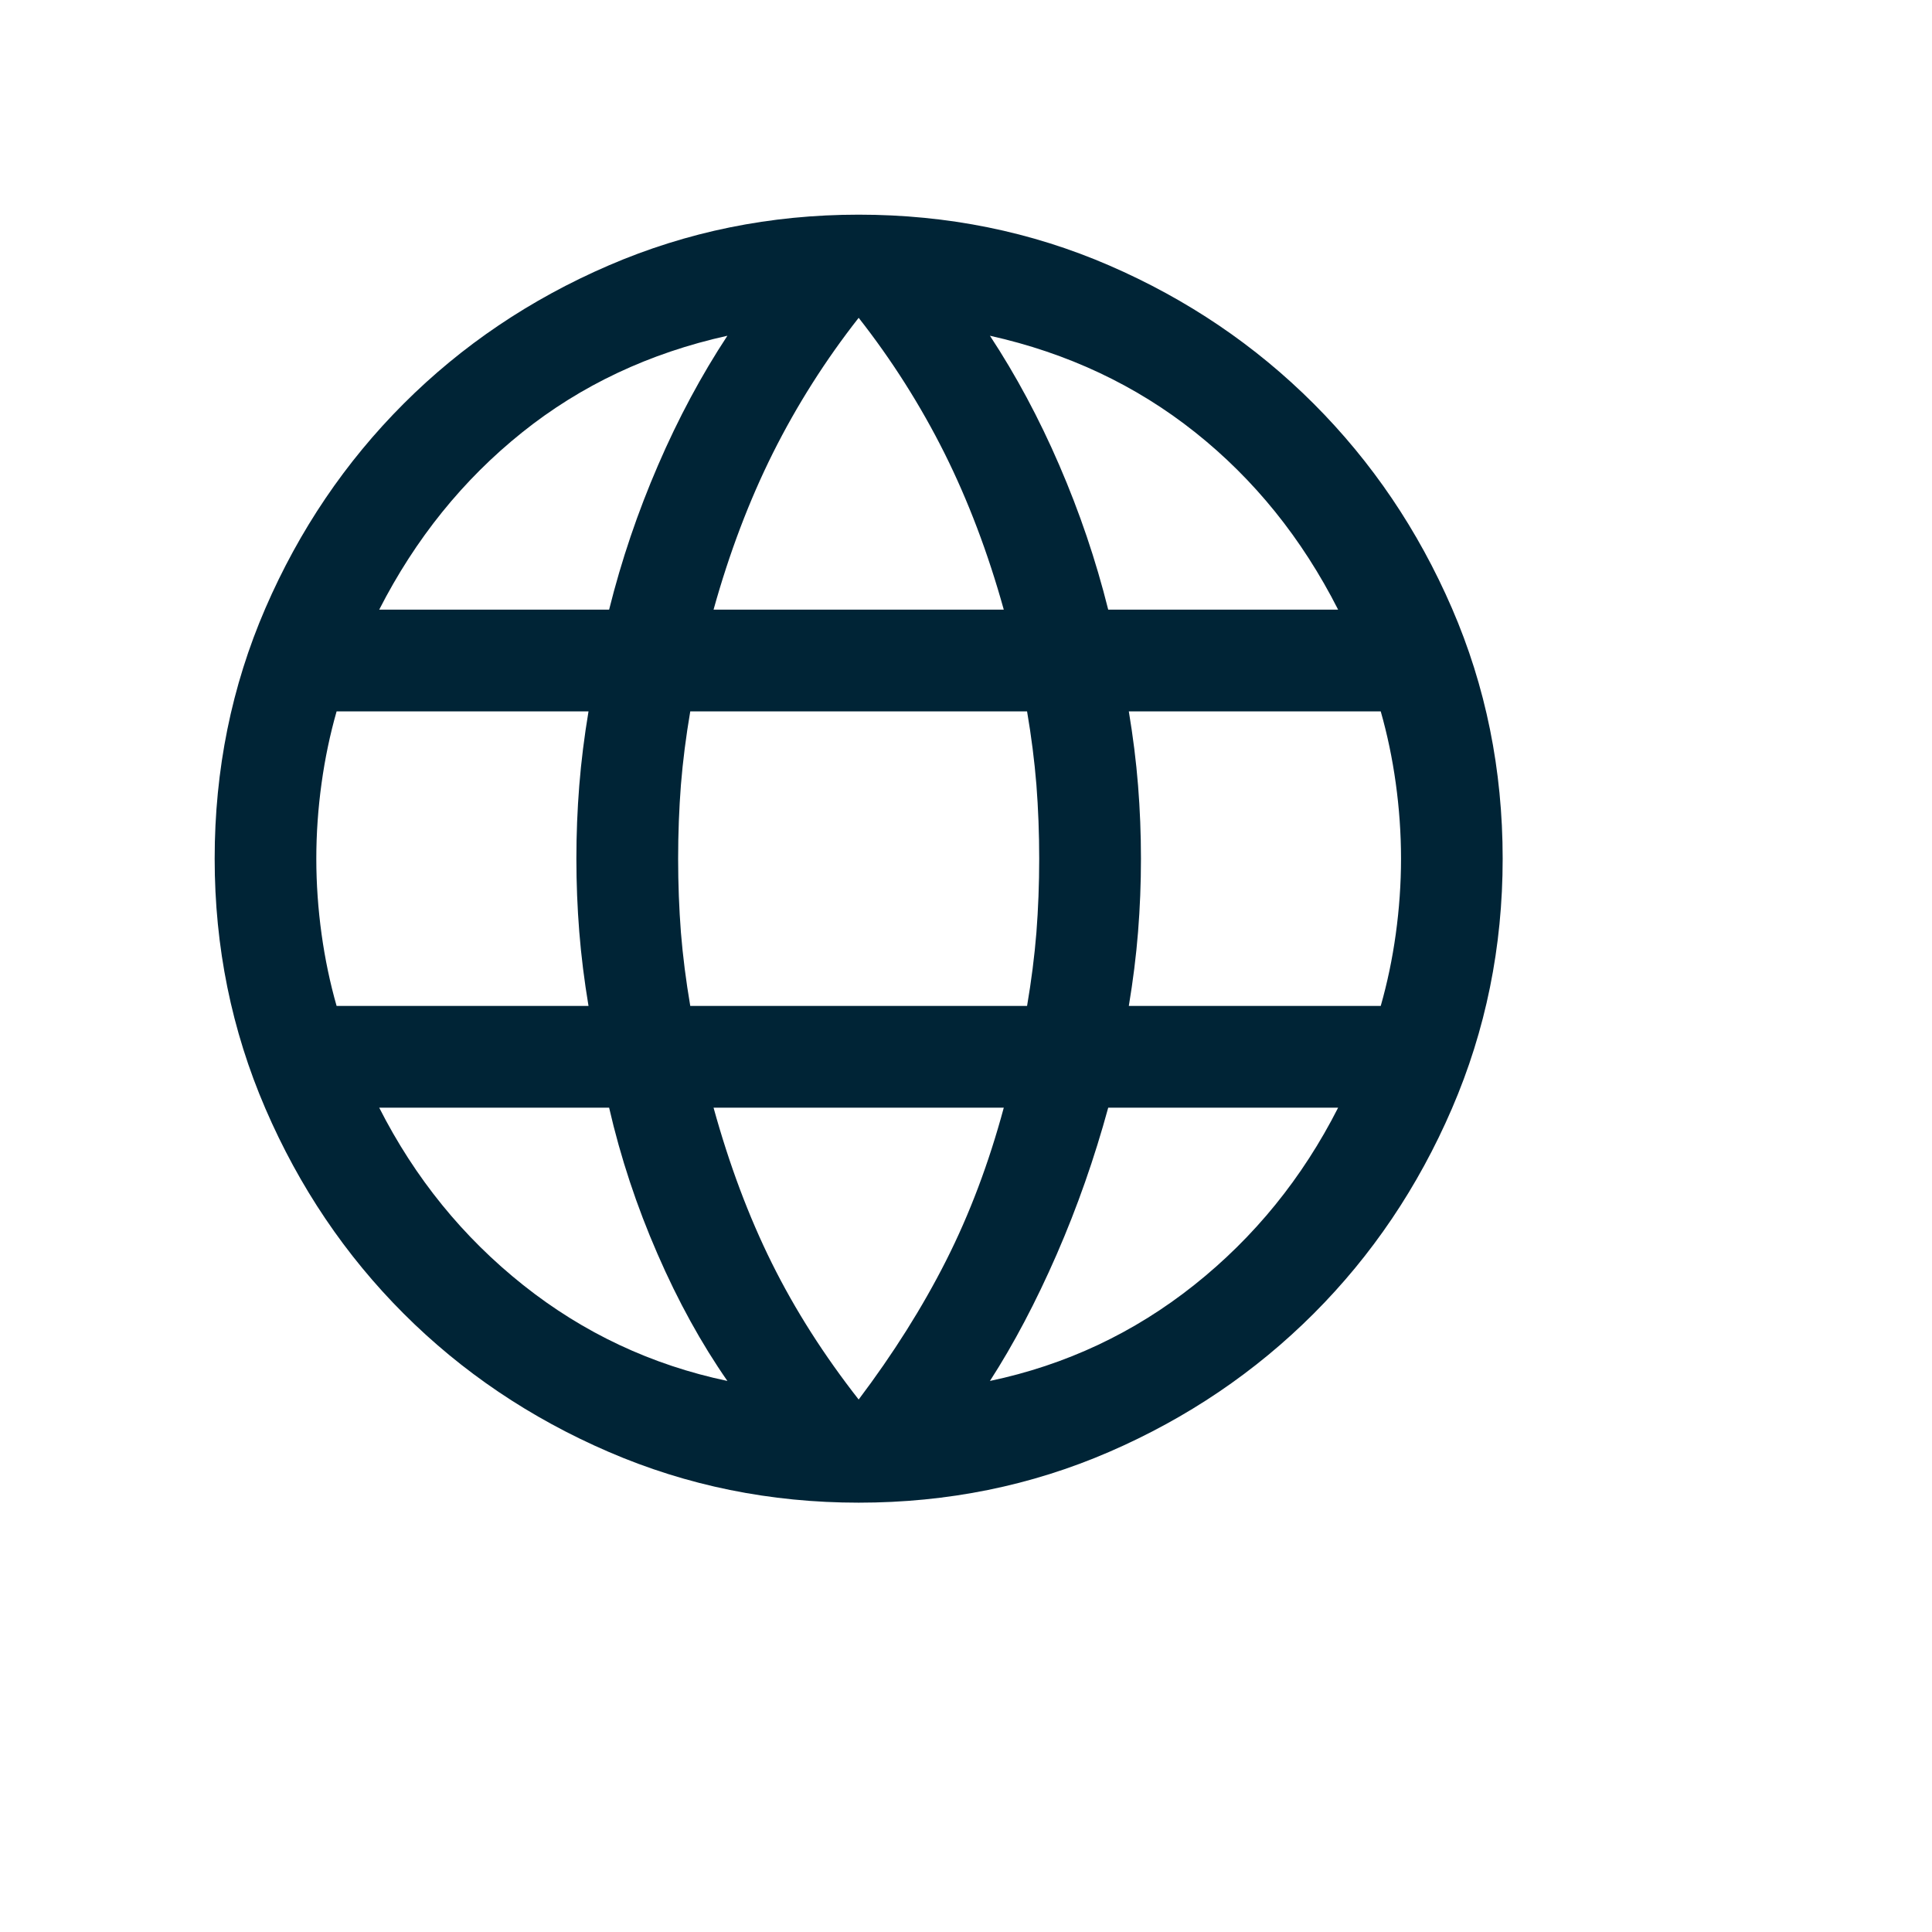 <svg width="18" height="18" viewBox="0 0 18 18" fill="none" xmlns="http://www.w3.org/2000/svg">
<mask id="mask0_2169_12136" style="mask-type:alpha" maskUnits="userSpaceOnUse" x="0" y="0" width="18" height="18">
<rect width="18" height="18" fill="#D9D9D9"/>
</mask>
<g mask="url(#mask0_2169_12136)">
<path d="M8 14C7.177 14 6.401 13.842 5.671 13.527C4.941 13.212 4.304 12.782 3.761 12.239C3.218 11.696 2.788 11.059 2.473 10.329C2.158 9.599 2 8.823 2 8C2 7.171 2.158 6.393 2.473 5.666C2.788 4.939 3.218 4.304 3.761 3.761C4.304 3.218 4.941 2.788 5.671 2.473C6.401 2.158 7.177 2 8 2C8.829 2 9.607 2.158 10.334 2.473C11.061 2.788 11.696 3.218 12.239 3.761C12.782 4.304 13.212 4.939 13.527 5.666C13.842 6.393 14 7.171 14 8C14 8.823 13.842 9.599 13.527 10.329C13.212 11.059 12.782 11.696 12.239 12.239C11.696 12.782 11.061 13.212 10.334 13.527C9.607 13.842 8.829 14 8 14ZM8 13.039C8.322 12.612 8.594 12.181 8.814 11.746C9.034 11.311 9.213 10.836 9.352 10.32H6.648C6.795 10.852 6.976 11.335 7.192 11.77C7.408 12.205 7.678 12.628 8 13.039ZM6.777 12.866C6.535 12.518 6.317 12.123 6.125 11.681C5.932 11.238 5.782 10.785 5.675 10.32H3.533C3.866 10.976 4.314 11.527 4.875 11.973C5.436 12.419 6.07 12.717 6.777 12.866ZM9.223 12.866C9.93 12.717 10.564 12.419 11.125 11.973C11.686 11.527 12.134 10.976 12.467 10.32H10.325C10.197 10.789 10.038 11.244 9.845 11.687C9.652 12.129 9.445 12.522 9.223 12.866ZM3.136 9.372H5.483C5.444 9.138 5.415 8.908 5.397 8.682C5.379 8.456 5.37 8.229 5.37 8C5.37 7.771 5.379 7.544 5.397 7.318C5.415 7.092 5.444 6.862 5.483 6.628H3.136C3.075 6.842 3.028 7.065 2.996 7.297C2.964 7.528 2.947 7.763 2.947 8C2.947 8.237 2.964 8.472 2.996 8.703C3.028 8.935 3.075 9.158 3.136 9.372ZM6.431 9.372H9.569C9.609 9.138 9.638 8.91 9.656 8.688C9.673 8.467 9.682 8.237 9.682 8C9.682 7.763 9.673 7.533 9.656 7.312C9.638 7.09 9.609 6.862 9.569 6.628H6.431C6.391 6.862 6.362 7.09 6.344 7.312C6.327 7.533 6.318 7.763 6.318 8C6.318 8.237 6.327 8.467 6.344 8.688C6.362 8.91 6.391 9.138 6.431 9.372ZM10.517 9.372H12.864C12.925 9.158 12.972 8.935 13.004 8.703C13.036 8.472 13.053 8.237 13.053 8C13.053 7.763 13.036 7.528 13.004 7.297C12.972 7.065 12.925 6.842 12.864 6.628H10.517C10.556 6.862 10.585 7.092 10.603 7.318C10.621 7.544 10.63 7.771 10.63 8C10.63 8.229 10.621 8.456 10.603 8.682C10.585 8.908 10.556 9.138 10.517 9.372ZM10.325 5.68H12.467C12.13 5.016 11.685 4.465 11.134 4.027C10.583 3.589 9.946 3.289 9.223 3.128C9.465 3.496 9.681 3.898 9.869 4.334C10.058 4.771 10.21 5.219 10.325 5.68ZM6.648 5.68H9.352C9.205 5.152 9.021 4.666 8.799 4.221C8.576 3.776 8.31 3.356 8 2.961C7.69 3.356 7.424 3.776 7.201 4.221C6.979 4.666 6.795 5.152 6.648 5.68ZM3.533 5.68H5.675C5.79 5.219 5.942 4.771 6.131 4.334C6.319 3.898 6.535 3.496 6.777 3.128C6.05 3.289 5.412 3.59 4.863 4.03C4.314 4.47 3.87 5.02 3.533 5.68Z" fill="#002436"/>
</g>
</svg>
